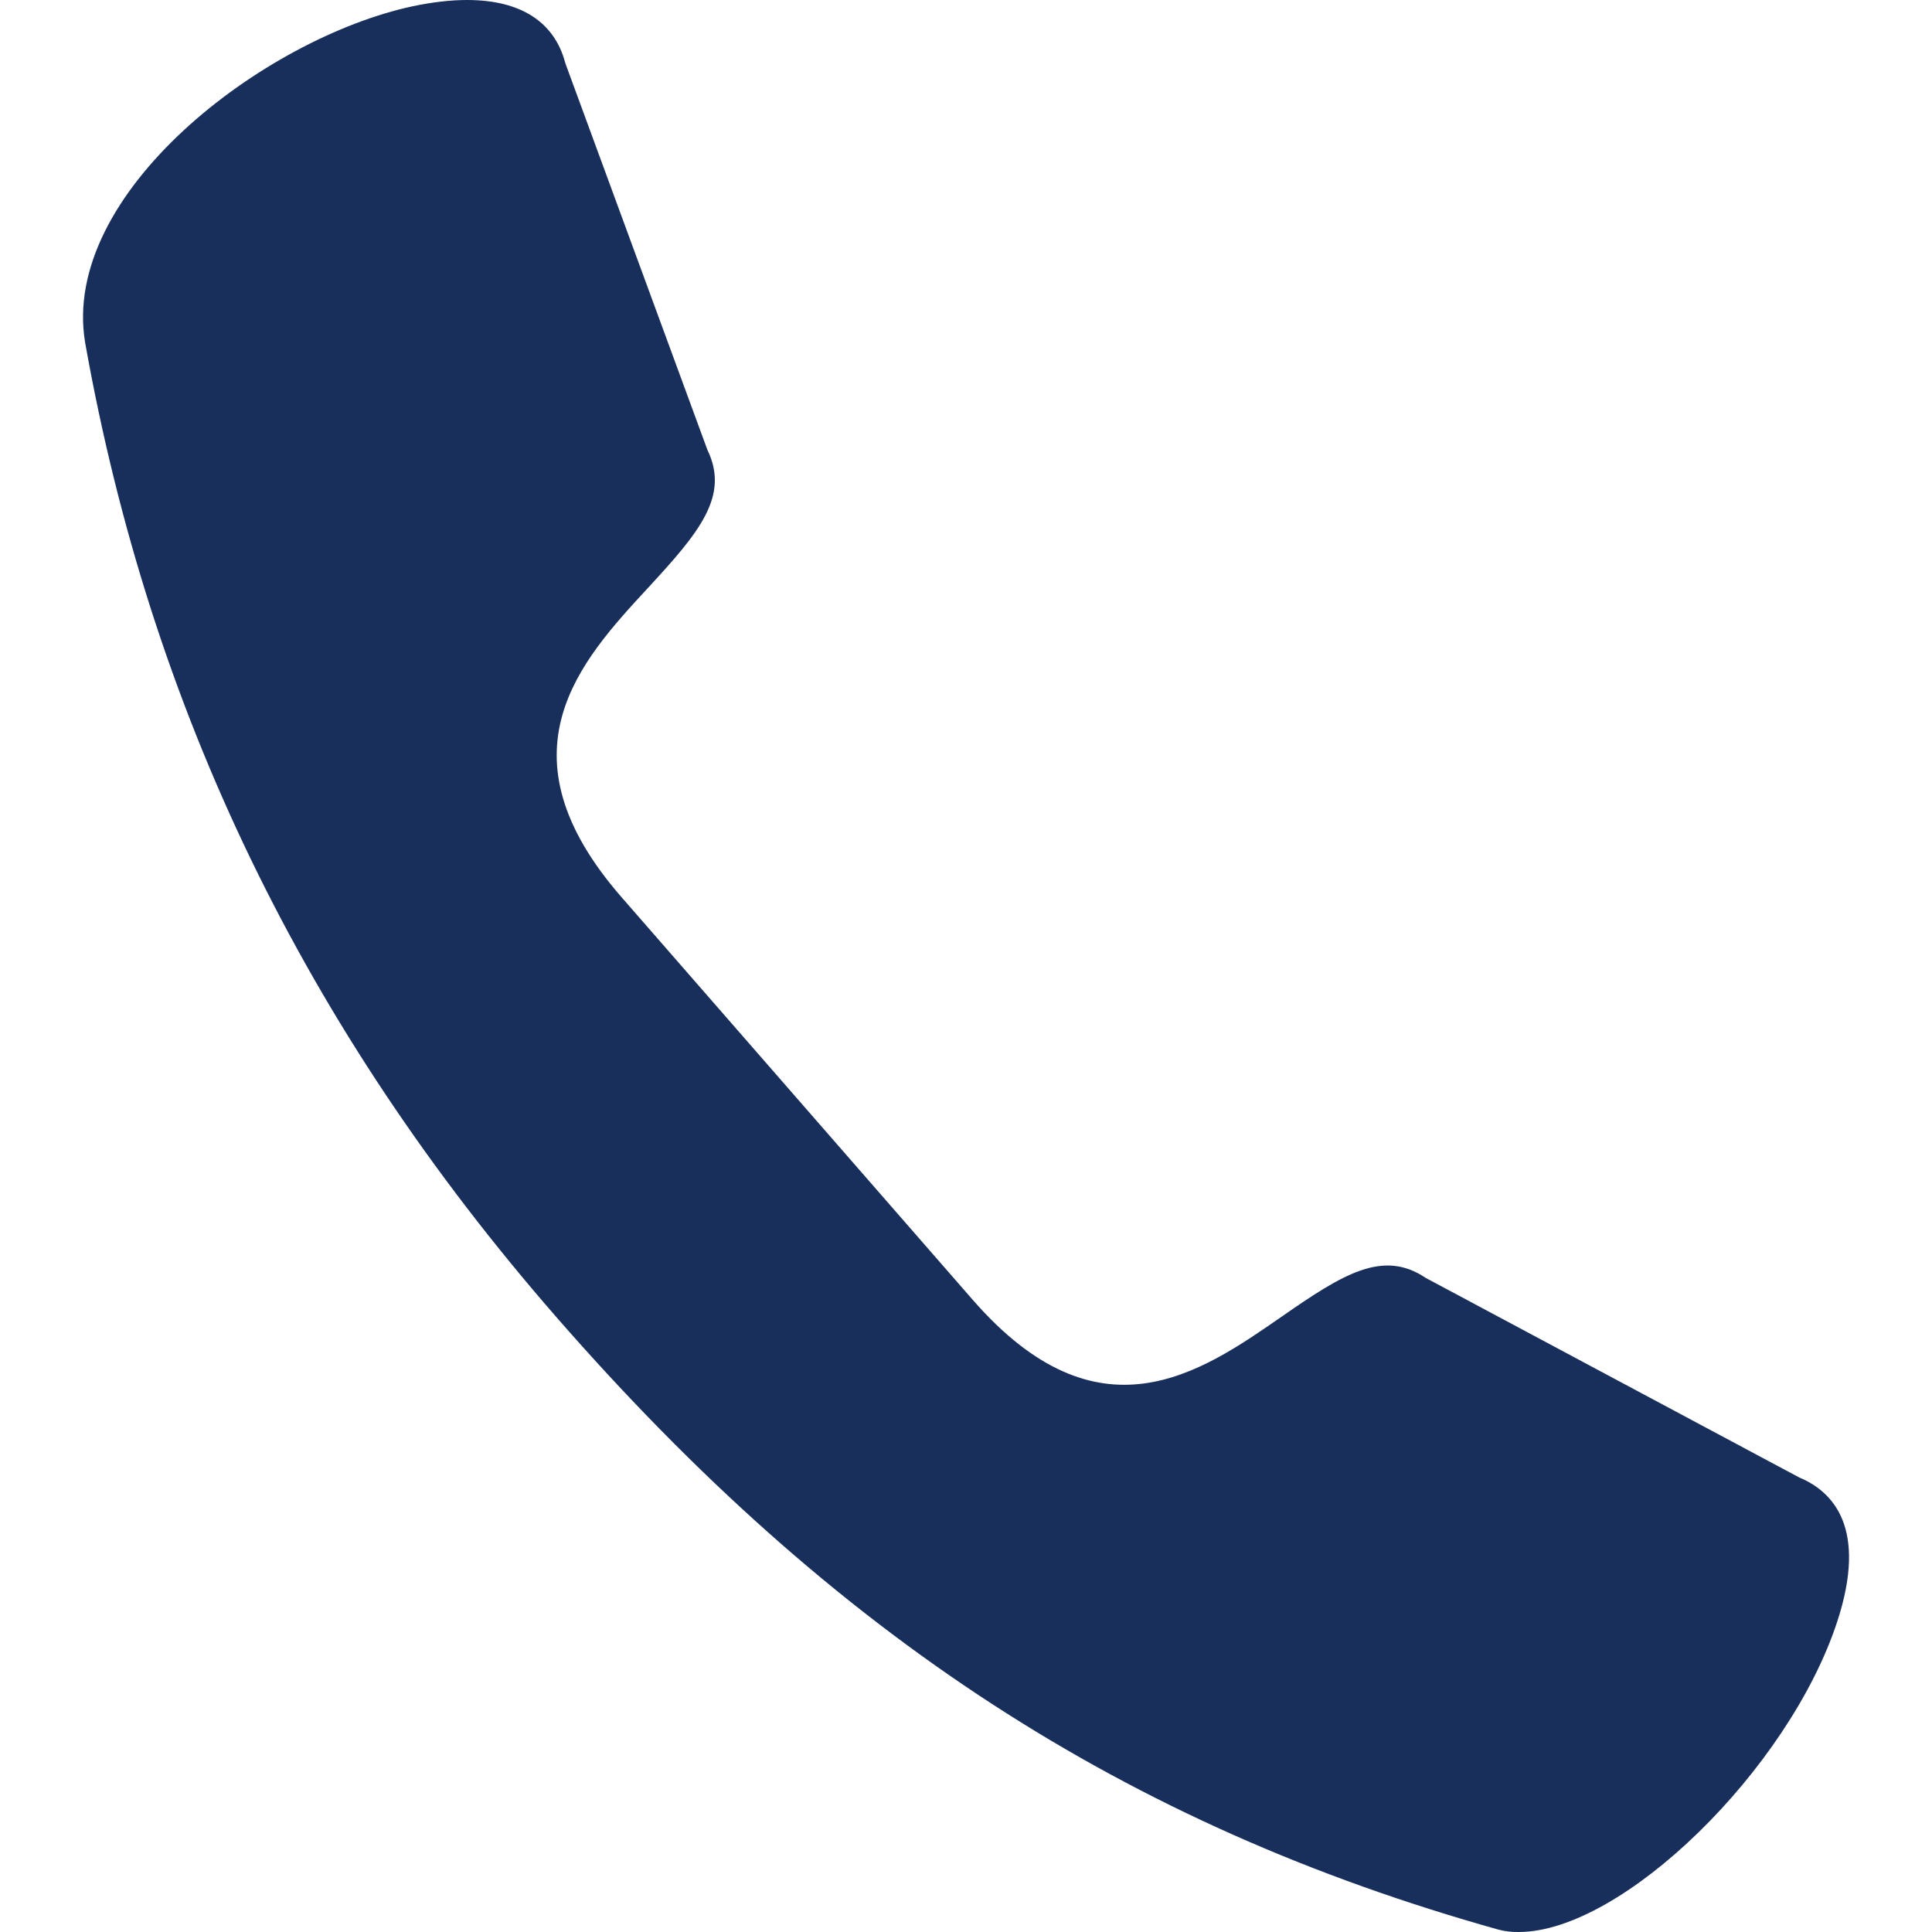 <svg width="16" height="16" viewBox="0 0 16 16" fill="currentColor" xmlns="http://www.w3.org/2000/svg">
<path d="M15.216 13.427C14.815 14.653 13.435 16 12.578 16C12.515 16.001 12.464 15.994 12.412 15.981C9.319 15.115 6.912 13.55 4.607 10.907C2.523 8.517 1.246 5.877 0.705 2.837C0.498 1.602 2.181 0.317 3.417 0.052C3.578 0.018 3.73 0 3.868 0C4.311 0 4.593 0.181 4.682 0.524L5.859 3.727C6.043 4.108 5.792 4.408 5.368 4.867C4.805 5.476 4.104 6.234 5.148 7.431L8.057 10.766C9.097 11.957 9.938 11.373 10.614 10.904C11.123 10.55 11.453 10.345 11.807 10.583L14.899 12.235C15.181 12.352 15.468 12.654 15.216 13.427L15.216 13.427Z" fill="#192f5b"/>
</svg>
